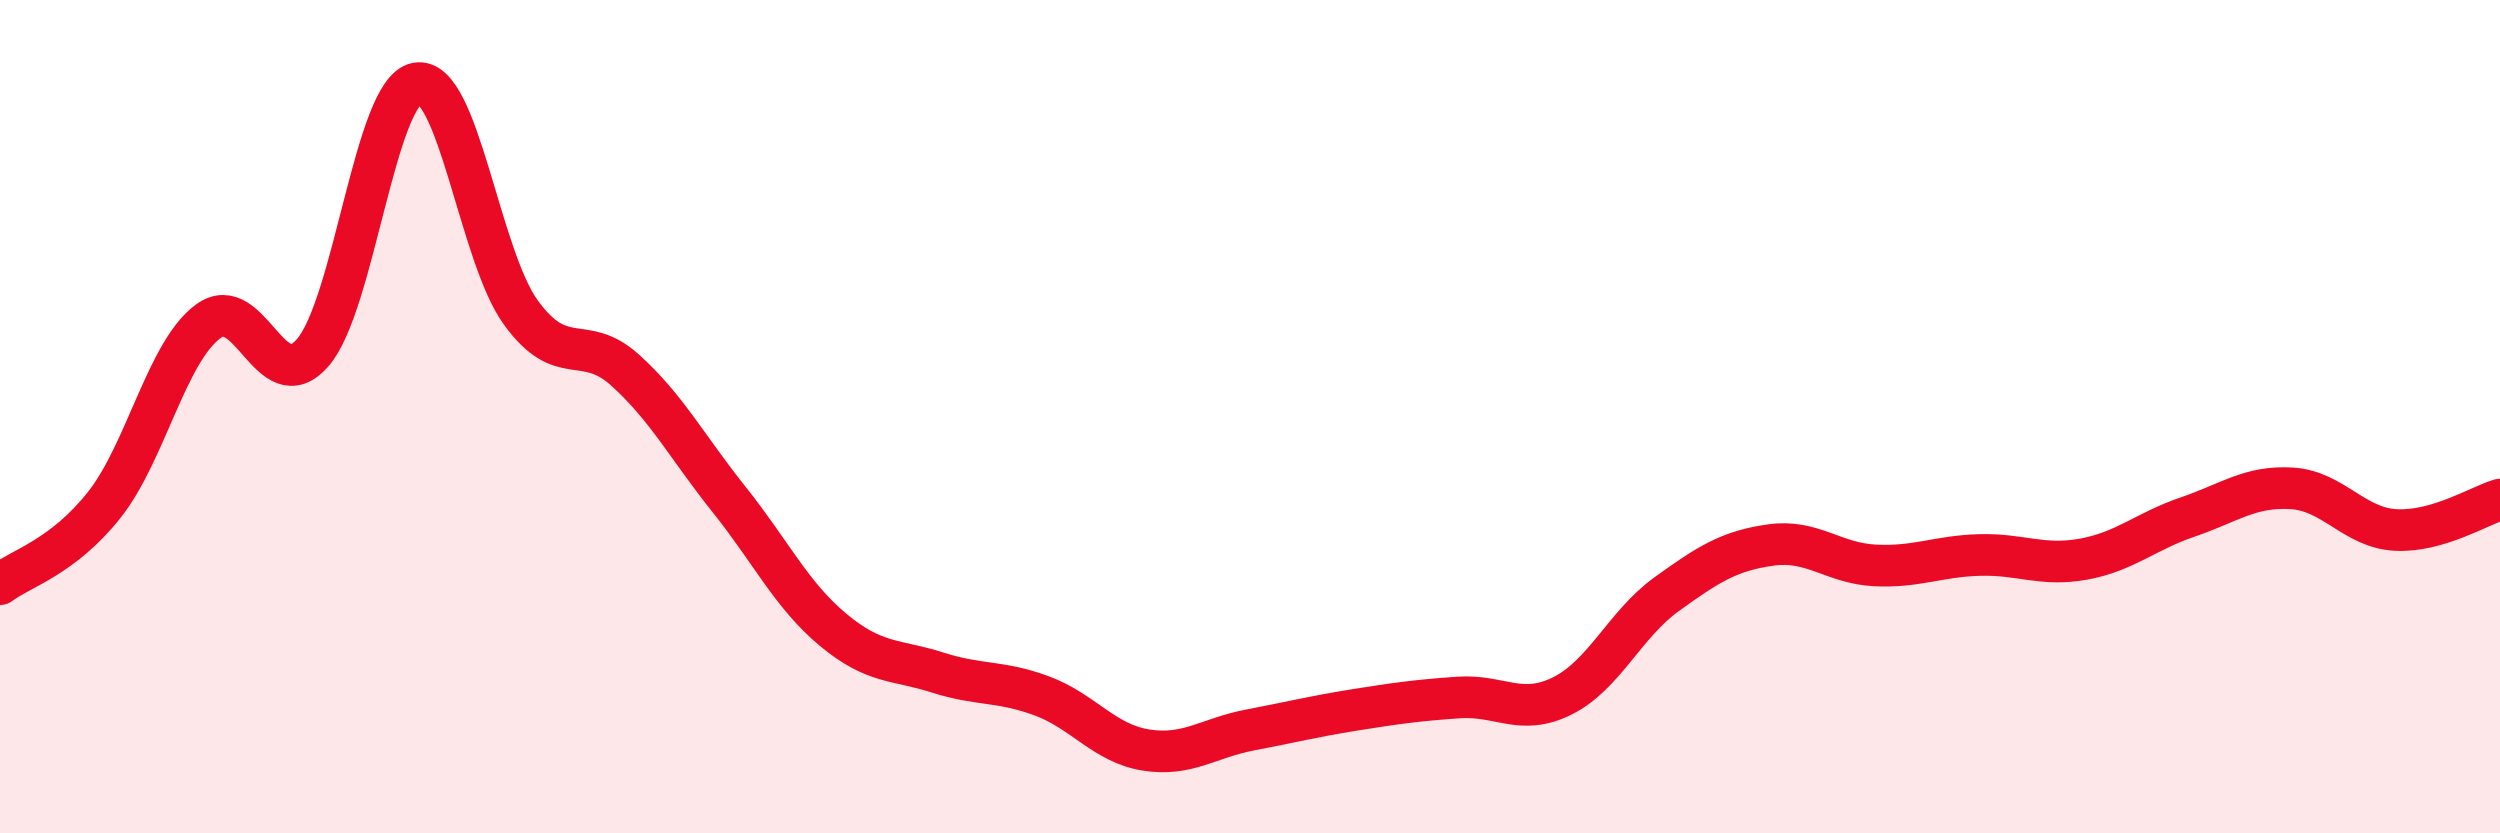 
    <svg width="60" height="20" viewBox="0 0 60 20" xmlns="http://www.w3.org/2000/svg">
      <path
        d="M 0,14.02 C 0.5,13.64 1.5,13.38 2.5,12.12 C 3.5,10.86 4,8.44 5,7.71 C 6,6.98 6.5,9.61 7.5,8.47 C 8.5,7.33 9,2.19 10,2 C 11,1.81 11.5,6.12 12.5,7.5 C 13.5,8.88 14,7.98 15,8.88 C 16,9.78 16.5,10.74 17.5,11.99 C 18.5,13.24 19,14.29 20,15.12 C 21,15.95 21.5,15.82 22.5,16.14 C 23.5,16.46 24,16.33 25,16.7 C 26,17.07 26.5,17.84 27.5,18 C 28.5,18.16 29,17.71 30,17.52 C 31,17.33 31.5,17.2 32.5,17.04 C 33.5,16.88 34,16.81 35,16.74 C 36,16.67 36.5,17.2 37.5,16.7 C 38.5,16.2 39,14.98 40,14.26 C 41,13.54 41.5,13.22 42.5,13.08 C 43.5,12.94 44,13.52 45,13.57 C 46,13.62 46.5,13.35 47.5,13.32 C 48.5,13.29 49,13.6 50,13.42 C 51,13.24 51.5,12.75 52.5,12.41 C 53.5,12.07 54,11.66 55,11.72 C 56,11.78 56.5,12.67 57.5,12.72 C 58.5,12.77 59.5,12.14 60,11.99L60 20L0 20Z"
        fill="#EB0A25"
        opacity="0.1"
        stroke-linecap="round"
        stroke-linejoin="round"
      />
      <path
        d="M 0,14.02 C 0.5,13.64 1.5,13.38 2.5,12.12 C 3.5,10.86 4,8.44 5,7.71 C 6,6.98 6.5,9.61 7.5,8.47 C 8.5,7.33 9,2.19 10,2 C 11,1.81 11.5,6.12 12.5,7.5 C 13.5,8.88 14,7.98 15,8.88 C 16,9.78 16.5,10.74 17.5,11.99 C 18.5,13.24 19,14.29 20,15.12 C 21,15.95 21.5,15.82 22.5,16.14 C 23.5,16.46 24,16.33 25,16.7 C 26,17.07 26.5,17.84 27.5,18 C 28.5,18.16 29,17.71 30,17.52 C 31,17.33 31.5,17.2 32.5,17.04 C 33.5,16.88 34,16.81 35,16.74 C 36,16.67 36.5,17.2 37.5,16.7 C 38.5,16.2 39,14.98 40,14.26 C 41,13.54 41.5,13.22 42.5,13.08 C 43.5,12.94 44,13.52 45,13.57 C 46,13.62 46.5,13.35 47.5,13.32 C 48.5,13.29 49,13.6 50,13.42 C 51,13.24 51.5,12.75 52.5,12.41 C 53.5,12.07 54,11.66 55,11.72 C 56,11.78 56.5,12.67 57.5,12.72 C 58.5,12.77 59.5,12.14 60,11.99"
        stroke="#EB0A25"
        stroke-width="1"
        fill="none"
        stroke-linecap="round"
        stroke-linejoin="round"
      />
    </svg>
  